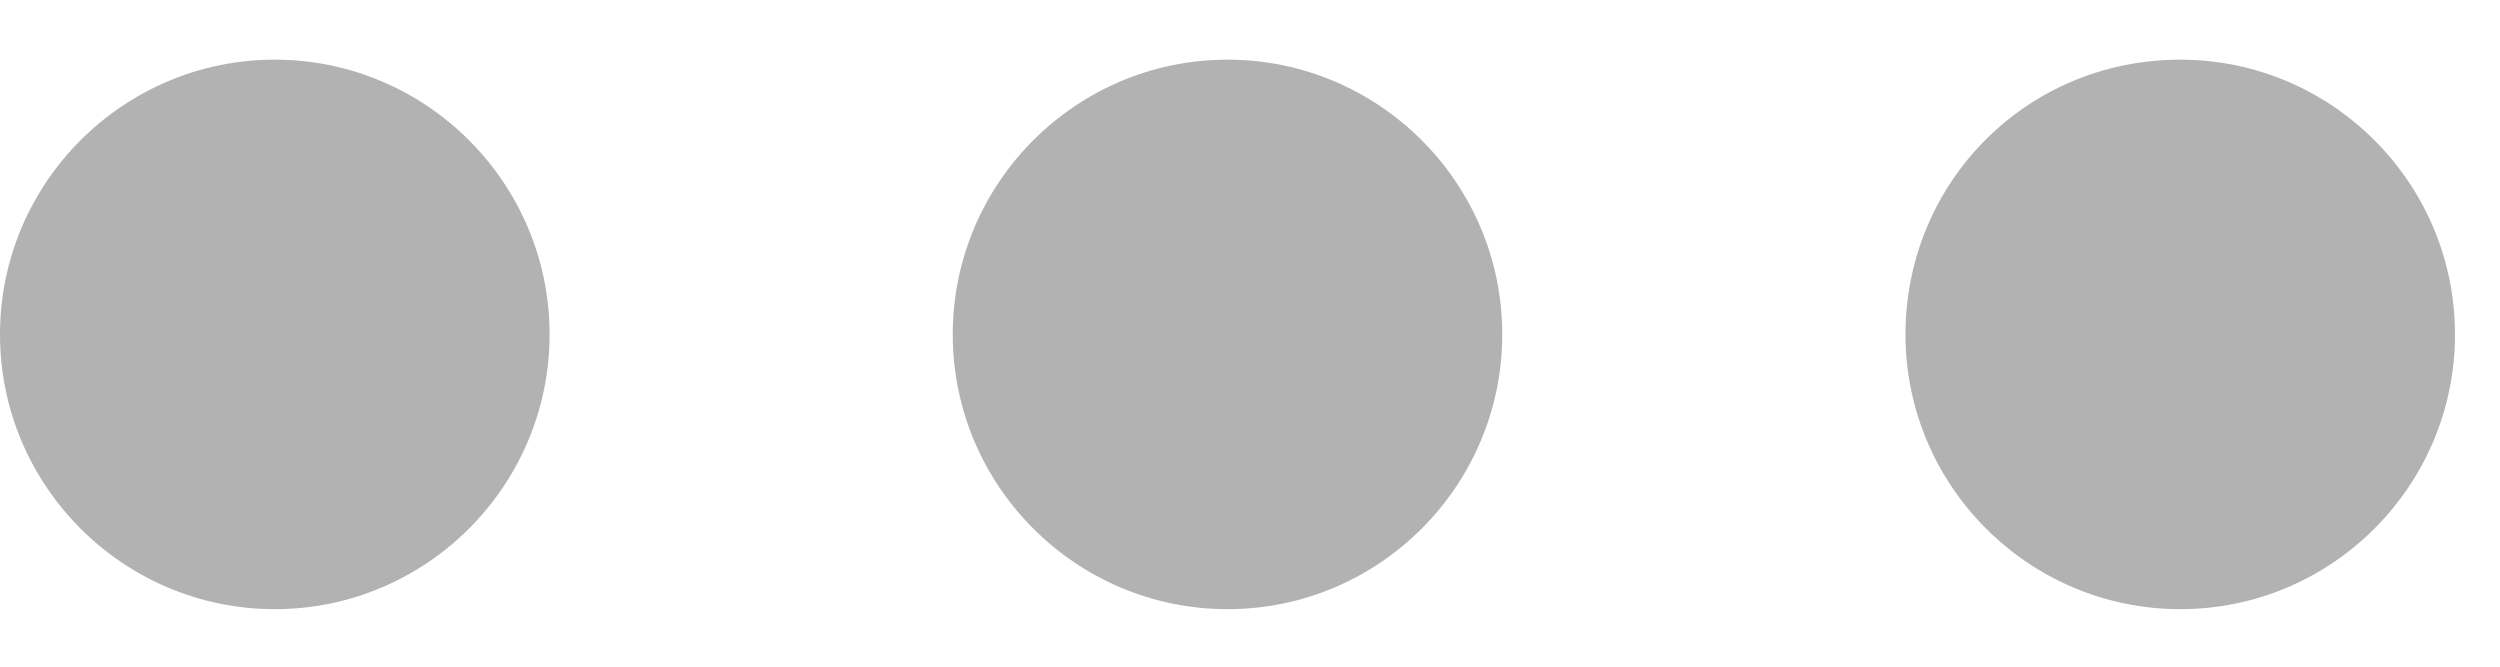<svg width="30" height="8" viewBox="0 0 30 8" fill="none" xmlns="http://www.w3.org/2000/svg">
<path d="M3.297 0.716C5.115 0.716 6.595 2.195 6.595 4.013C6.595 5.831 5.115 7.31 3.297 7.31C1.479 7.31 0 5.831 0 4.013C0 2.195 1.479 0.716 3.297 0.716Z" fill="#B2B2B2"/>
<path d="M14.73 0.716C16.548 0.716 18.027 2.195 18.027 4.013C18.027 5.831 16.548 7.31 14.73 7.31C12.912 7.31 11.433 5.831 11.433 4.013C11.433 2.195 12.912 0.716 14.73 0.716Z" fill="#B2B2B2"/>
<path d="M26.163 0.716C27.981 0.716 29.46 2.195 29.46 4.013C29.46 5.831 27.981 7.31 26.163 7.31C24.345 7.31 22.866 5.831 22.866 4.013C22.866 2.195 24.314 0.716 26.163 0.716Z" fill="#B2B2B2"/>
</svg>
